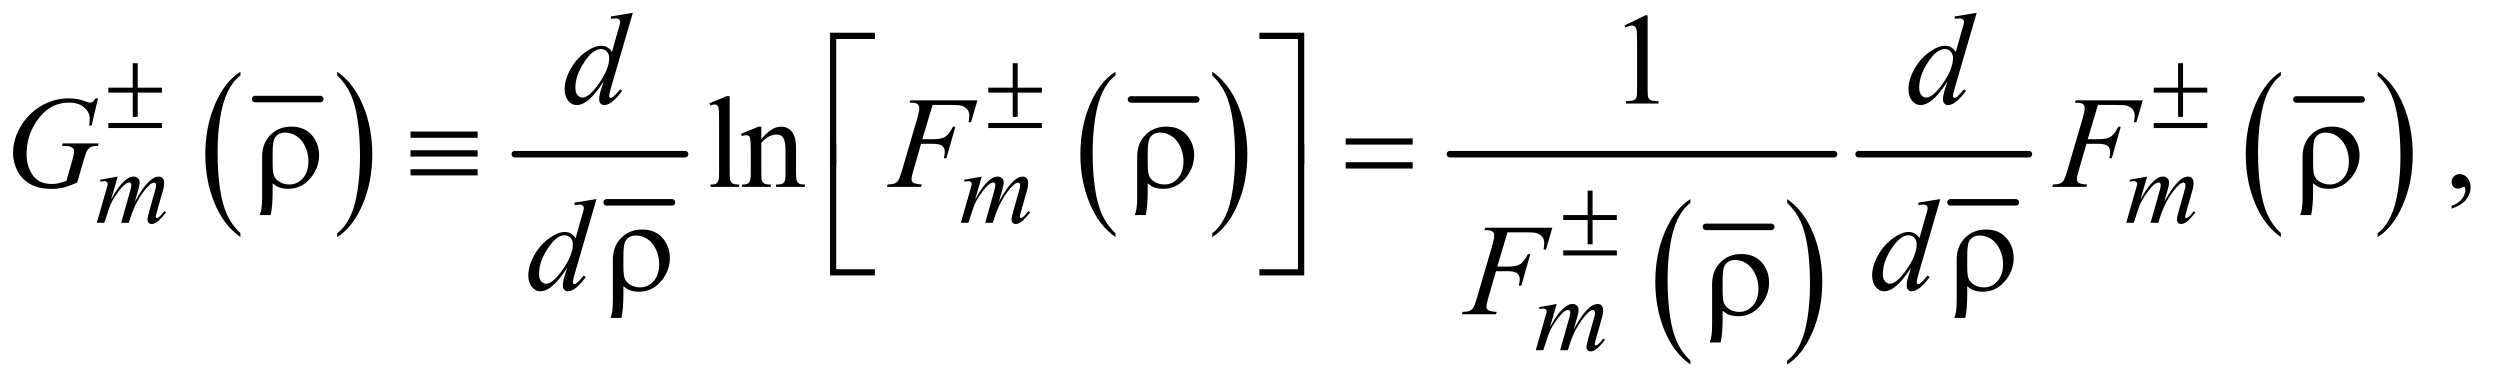 <?xml version="1.0" encoding="UTF-8"?>
<!DOCTYPE svg PUBLIC '-//W3C//DTD SVG 1.0//EN'
          'http://www.w3.org/TR/2001/REC-SVG-20010904/DTD/svg10.dtd'>
<svg stroke-dasharray="none" shape-rendering="auto" xmlns="http://www.w3.org/2000/svg" font-family="'Dialog'" text-rendering="auto" width="300" fill-opacity="1" color-interpolation="auto" color-rendering="auto" preserveAspectRatio="xMidYMid meet" font-size="12px" viewBox="0 0 300 46" fill="black" xmlns:xlink="http://www.w3.org/1999/xlink" stroke="black" image-rendering="auto" stroke-miterlimit="10" stroke-linecap="square" stroke-linejoin="miter" font-style="normal" stroke-width="1" height="46" stroke-dashoffset="0" font-weight="normal" stroke-opacity="1"
><!--Generated by the Batik Graphics2D SVG Generator--><defs id="genericDefs"
  /><g
  ><defs id="defs1"
    ><clipPath clipPathUnits="userSpaceOnUse" id="clipPath1"
      ><path d="M1.221 2.688 L191 2.688 L191 31.644 L1.221 31.644 L1.221 2.688 Z"
      /></clipPath
      ><clipPath clipPathUnits="userSpaceOnUse" id="clipPath2"
      ><path d="M39.136 85.864 L39.136 1010.996 L6121.801 1010.996 L6121.801 85.864 Z"
      /></clipPath
    ></defs
    ><g stroke-width="16" transform="scale(1.576,1.576) translate(-1.221,-2.688) matrix(0.031,0,0,0.031,0,0)" stroke-linejoin="round" stroke-linecap="round"
    ><line y2="330" fill="none" x1="666" clip-path="url(#clipPath2)" x2="826" y1="330"
    /></g
    ><g transform="matrix(0.049,0,0,0.049,-1.924,-4.235)"
    ><path d="M628.062 657.703 L628.062 667.047 Q587.406 638.797 564.742 584.148 Q542.078 529.5 542.078 464.531 Q542.078 396.953 565.914 341.438 Q589.75 285.922 628.062 262.016 L628.062 271.141 Q608.906 285.922 596.602 311.562 Q584.297 337.203 578.219 376.641 Q572.141 416.078 572.141 458.875 Q572.141 507.328 577.75 546.445 Q583.359 585.562 594.883 611.312 Q606.406 637.062 628.062 657.703 Z" stroke="none" clip-path="url(#clipPath2)"
    /></g
    ><g transform="matrix(0.049,0,0,0.049,-1.924,-4.235)"
    ><path d="M865.016 271.141 L865.016 262.016 Q905.656 290.047 928.32 344.695 Q950.984 399.344 950.984 464.312 Q950.984 531.891 927.156 587.516 Q903.328 643.141 865.016 667.047 L865.016 657.703 Q884.328 642.922 896.633 617.281 Q908.938 591.641 914.93 552.312 Q920.922 512.984 920.922 469.969 Q920.922 421.719 915.398 382.5 Q909.875 343.281 898.266 317.531 Q886.656 291.781 865.016 271.141 Z" stroke="none" clip-path="url(#clipPath2)"
    /></g
    ><g stroke-width="16" transform="matrix(0.049,0,0,0.049,-1.924,-4.235)" stroke-linejoin="round" stroke-linecap="round"
    ><line y2="582" fill="none" x1="1525" clip-path="url(#clipPath2)" x2="1685" y1="582"
    /></g
    ><g stroke-width="16" transform="matrix(0.049,0,0,0.049,-1.924,-4.235)" stroke-linejoin="round" stroke-linecap="round"
    ><line y2="464" fill="none" x1="1300" clip-path="url(#clipPath2)" x2="1717" y1="464"
    /></g
    ><g stroke-width="16" transform="matrix(0.049,0,0,0.049,-1.924,-4.235)" stroke-linejoin="round" stroke-linecap="round"
    ><line y2="330" fill="none" x1="2809" clip-path="url(#clipPath2)" x2="2969" y1="330"
    /></g
    ><g transform="matrix(0.049,0,0,0.049,-1.924,-4.235)"
    ><path d="M2771.062 657.703 L2771.062 667.047 Q2730.406 638.797 2707.742 584.148 Q2685.078 529.5 2685.078 464.531 Q2685.078 396.953 2708.914 341.438 Q2732.75 285.922 2771.062 262.016 L2771.062 271.141 Q2751.906 285.922 2739.602 311.562 Q2727.297 337.203 2721.219 376.641 Q2715.141 416.078 2715.141 458.875 Q2715.141 507.328 2720.75 546.445 Q2726.359 585.562 2737.883 611.312 Q2749.406 637.062 2771.062 657.703 Z" stroke="none" clip-path="url(#clipPath2)"
    /></g
    ><g transform="matrix(0.049,0,0,0.049,-1.924,-4.235)"
    ><path d="M3008.016 271.141 L3008.016 262.016 Q3048.656 290.047 3071.32 344.695 Q3093.984 399.344 3093.984 464.312 Q3093.984 531.891 3070.156 587.516 Q3046.328 643.141 3008.016 667.047 L3008.016 657.703 Q3027.328 642.922 3039.633 617.281 Q3051.938 591.641 3057.93 552.312 Q3063.922 512.984 3063.922 469.969 Q3063.922 421.719 3058.398 382.5 Q3052.875 343.281 3041.266 317.531 Q3029.656 291.781 3008.016 271.141 Z" stroke="none" clip-path="url(#clipPath2)"
    /></g
    ><g stroke-width="16" transform="matrix(0.049,0,0,0.049,-1.924,-4.235)" stroke-linejoin="round" stroke-linecap="round"
    ><line y2="642" fill="none" x1="4217" clip-path="url(#clipPath2)" x2="4377" y1="642"
    /></g
    ><g transform="matrix(0.049,0,0,0.049,-1.924,-4.235)"
    ><path d="M4179.062 969.703 L4179.062 979.047 Q4138.406 950.797 4115.742 896.148 Q4093.078 841.5 4093.078 776.531 Q4093.078 708.953 4116.914 653.438 Q4140.75 597.922 4179.062 574.016 L4179.062 583.141 Q4159.906 597.922 4147.602 623.562 Q4135.297 649.203 4129.219 688.641 Q4123.141 728.078 4123.141 770.875 Q4123.141 819.328 4128.75 858.445 Q4134.359 897.562 4145.883 923.312 Q4157.406 949.062 4179.062 969.703 Z" stroke="none" clip-path="url(#clipPath2)"
    /></g
    ><g transform="matrix(0.049,0,0,0.049,-1.924,-4.235)"
    ><path d="M4416.016 583.141 L4416.016 574.016 Q4456.656 602.047 4479.32 656.695 Q4501.984 711.344 4501.984 776.312 Q4501.984 843.891 4478.156 899.516 Q4454.328 955.141 4416.016 979.047 L4416.016 969.703 Q4435.328 954.922 4447.633 929.281 Q4459.938 903.641 4465.93 864.312 Q4471.922 824.984 4471.922 781.969 Q4471.922 733.719 4466.398 694.5 Q4460.875 655.281 4449.266 629.531 Q4437.656 603.781 4416.016 583.141 Z" stroke="none" clip-path="url(#clipPath2)"
    /></g
    ><g stroke-width="16" transform="matrix(0.049,0,0,0.049,-1.924,-4.235)" stroke-linejoin="round" stroke-linecap="round"
    ><line y2="464" fill="none" x1="3590" clip-path="url(#clipPath2)" x2="4531" y1="464"
    /></g
    ><g stroke-width="16" transform="matrix(0.049,0,0,0.049,-1.924,-4.235)" stroke-linejoin="round" stroke-linecap="round"
    ><line y2="582" fill="none" x1="4816" clip-path="url(#clipPath2)" x2="4976" y1="582"
    /></g
    ><g stroke-width="16" transform="matrix(0.049,0,0,0.049,-1.924,-4.235)" stroke-linejoin="round" stroke-linecap="round"
    ><line y2="464" fill="none" x1="4591" clip-path="url(#clipPath2)" x2="5008" y1="464"
    /></g
    ><g stroke-width="16" transform="matrix(0.049,0,0,0.049,-1.924,-4.235)" stroke-linejoin="round" stroke-linecap="round"
    ><line y2="330" fill="none" x1="5663" clip-path="url(#clipPath2)" x2="5823" y1="330"
    /></g
    ><g transform="matrix(0.049,0,0,0.049,-1.924,-4.235)"
    ><path d="M5625.062 657.703 L5625.062 667.047 Q5584.406 638.797 5561.742 584.148 Q5539.078 529.5 5539.078 464.531 Q5539.078 396.953 5562.914 341.438 Q5586.75 285.922 5625.062 262.016 L5625.062 271.141 Q5605.906 285.922 5593.602 311.562 Q5581.297 337.203 5575.219 376.641 Q5569.141 416.078 5569.141 458.875 Q5569.141 507.328 5574.75 546.445 Q5580.359 585.562 5591.883 611.312 Q5603.406 637.062 5625.062 657.703 Z" stroke="none" clip-path="url(#clipPath2)"
    /></g
    ><g transform="matrix(0.049,0,0,0.049,-1.924,-4.235)"
    ><path d="M5862.016 271.141 L5862.016 262.016 Q5902.656 290.047 5925.32 344.695 Q5947.984 399.344 5947.984 464.312 Q5947.984 531.891 5924.156 587.516 Q5900.328 643.141 5862.016 667.047 L5862.016 657.703 Q5881.328 642.922 5893.633 617.281 Q5905.938 591.641 5911.93 552.312 Q5917.922 512.984 5917.922 469.969 Q5917.922 421.719 5912.398 382.5 Q5906.875 343.281 5895.266 317.531 Q5883.656 291.781 5862.016 271.141 Z" stroke="none" clip-path="url(#clipPath2)"
    /></g
    ><g transform="matrix(0.049,0,0,0.049,-1.924,-4.235)"
    ><path d="M4017.5 148.906 L4069.062 123.75 L4074.219 123.75 L4074.219 302.656 Q4074.219 320.469 4075.703 324.844 Q4077.188 329.219 4081.875 331.562 Q4086.562 333.906 4100.938 334.219 L4100.938 340 L4021.25 340 L4021.25 334.219 Q4036.25 333.906 4040.625 331.641 Q4045 329.375 4046.719 325.547 Q4048.438 321.719 4048.438 302.656 L4048.438 188.281 Q4048.438 165.156 4046.875 158.594 Q4045.781 153.594 4042.891 151.25 Q4040 148.906 4035.938 148.906 Q4030.156 148.906 4019.844 153.75 L4017.5 148.906 Z" stroke="none" clip-path="url(#clipPath2)"
    /></g
    ><g transform="matrix(0.049,0,0,0.049,-1.924,-4.235)"
    ><path d="M1826.219 321.812 L1826.219 511.656 Q1826.219 525.094 1828.172 529.469 Q1830.125 533.844 1834.188 536.109 Q1838.25 538.375 1849.344 538.375 L1849.344 544 L1779.188 544 L1779.188 538.375 Q1789.031 538.375 1792.625 536.344 Q1796.219 534.312 1798.25 529.625 Q1800.281 524.938 1800.281 511.656 L1800.281 381.656 Q1800.281 357.438 1799.188 351.891 Q1798.094 346.344 1795.672 344.312 Q1793.25 342.281 1789.5 342.281 Q1785.438 342.281 1779.188 344.781 L1776.531 339.312 L1819.188 321.812 L1826.219 321.812 ZM1903.719 426.969 Q1928.875 396.656 1951.688 396.656 Q1963.406 396.656 1971.844 402.516 Q1980.281 408.375 1985.281 421.812 Q1988.719 431.188 1988.719 450.562 L1988.719 511.656 Q1988.719 525.25 1990.906 530.094 Q1992.625 534 1996.453 536.188 Q2000.281 538.375 2010.594 538.375 L2010.594 544 L1939.812 544 L1939.812 538.375 L1942.781 538.375 Q1952.781 538.375 1956.766 535.328 Q1960.75 532.281 1962.312 526.344 Q1962.938 524 1962.938 511.656 L1962.938 453.062 Q1962.938 433.531 1957.859 424.703 Q1952.781 415.875 1940.75 415.875 Q1922.156 415.875 1903.719 436.188 L1903.719 511.656 Q1903.719 526.188 1905.438 529.625 Q1907.625 534.156 1911.453 536.266 Q1915.281 538.375 1927 538.375 L1927 544 L1856.219 544 L1856.219 538.375 L1859.344 538.375 Q1870.281 538.375 1874.109 532.828 Q1877.938 527.281 1877.938 511.656 L1877.938 458.531 Q1877.938 432.75 1876.766 427.125 Q1875.594 421.5 1873.172 419.469 Q1870.75 417.438 1866.688 417.438 Q1862.312 417.438 1856.219 419.781 L1853.875 414.156 L1897 396.656 L1903.719 396.656 L1903.719 426.969 ZM6043.188 597.281 L6043.188 590.406 Q6059.281 585.094 6068.109 573.922 Q6076.938 562.75 6076.938 550.25 Q6076.938 547.281 6075.531 545.25 Q6074.438 543.844 6073.344 543.844 Q6071.625 543.844 6065.844 546.969 Q6063.031 548.375 6059.906 548.375 Q6052.25 548.375 6047.719 543.844 Q6043.188 539.312 6043.188 531.344 Q6043.188 523.688 6049.047 518.219 Q6054.906 512.75 6063.344 512.75 Q6073.656 512.75 6081.703 521.734 Q6089.75 530.719 6089.75 545.562 Q6089.75 561.656 6078.578 575.484 Q6067.406 589.312 6043.188 597.281 Z" stroke="none" clip-path="url(#clipPath2)"
    /></g
    ><g transform="matrix(0.049,0,0,0.049,-1.924,-4.235)"
    ><path d="M327.5 518.875 L311.25 575.25 Q322.125 555.375 329.75 545.375 Q341.625 529.875 352.875 522.875 Q359.5 518.875 366.75 518.875 Q373 518.875 377.125 522.875 Q381.25 526.875 381.25 533.125 Q381.25 539.25 378.375 549.125 L369.5 580.875 Q389.875 542.75 408.125 527.375 Q418.25 518.875 428.125 518.875 Q433.875 518.875 437.562 522.812 Q441.25 526.75 441.25 535 Q441.25 542.25 439 550.375 L425.25 599 Q420.75 614.875 420.75 616.625 Q420.75 618.375 421.875 619.625 Q422.625 620.5 423.875 620.5 Q425.125 620.5 428.25 618.125 Q435.375 612.625 441.625 603.625 L445.75 606.25 Q442.625 611.25 434.688 620 Q426.75 628.75 421.125 631.875 Q415.5 635 410.75 635 Q406.375 635 403.438 632 Q400.5 629 400.5 624.625 Q400.5 618.625 405.625 600.5 L417 560.375 Q420.875 546.5 421.125 545 Q421.5 542.625 421.5 540.375 Q421.5 537.25 420.125 535.5 Q418.625 533.75 416.75 533.75 Q411.5 533.75 405.625 539.125 Q388.375 555 373.375 583.625 Q363.5 602.5 354.875 632 L336 632 L357.375 556.375 Q360.875 544.125 360.875 540 Q360.875 536.625 359.5 535 Q358.125 533.375 356.125 533.375 Q352 533.375 347.375 536.375 Q339.875 541.25 328.062 557.25 Q316.25 573.25 309.75 587.875 Q306.625 594.75 294.875 632 L276.375 632 L299.5 551 L302.5 540.5 Q303.375 538.125 303.375 537 Q303.375 534.25 300.875 532.062 Q298.375 529.875 294.5 529.875 Q292.875 529.875 285.5 531.375 L284.375 526.75 L327.5 518.875 ZM2443.5 518.875 L2427.25 575.25 Q2438.125 555.375 2445.75 545.375 Q2457.625 529.875 2468.875 522.875 Q2475.5 518.875 2482.75 518.875 Q2489 518.875 2493.125 522.875 Q2497.25 526.875 2497.25 533.125 Q2497.25 539.25 2494.375 549.125 L2485.5 580.875 Q2505.875 542.75 2524.125 527.375 Q2534.25 518.875 2544.125 518.875 Q2549.875 518.875 2553.562 522.812 Q2557.25 526.75 2557.25 535 Q2557.25 542.25 2555 550.375 L2541.25 599 Q2536.75 614.875 2536.75 616.625 Q2536.75 618.375 2537.875 619.625 Q2538.625 620.5 2539.875 620.5 Q2541.125 620.5 2544.25 618.125 Q2551.375 612.625 2557.625 603.625 L2561.75 606.25 Q2558.625 611.25 2550.688 620 Q2542.75 628.75 2537.125 631.875 Q2531.5 635 2526.75 635 Q2522.375 635 2519.438 632 Q2516.5 629 2516.5 624.625 Q2516.5 618.625 2521.625 600.5 L2533 560.375 Q2536.875 546.5 2537.125 545 Q2537.5 542.625 2537.5 540.375 Q2537.5 537.25 2536.125 535.5 Q2534.625 533.75 2532.75 533.75 Q2527.5 533.75 2521.625 539.125 Q2504.375 555 2489.375 583.625 Q2479.5 602.5 2470.875 632 L2452 632 L2473.375 556.375 Q2476.875 544.125 2476.875 540 Q2476.875 536.625 2475.5 535 Q2474.125 533.375 2472.125 533.375 Q2468 533.375 2463.375 536.375 Q2455.875 541.25 2444.062 557.25 Q2432.25 573.25 2425.75 587.875 Q2422.625 594.75 2410.875 632 L2392.375 632 L2415.5 551 L2418.5 540.5 Q2419.375 538.125 2419.375 537 Q2419.375 534.25 2416.875 532.062 Q2414.375 529.875 2410.5 529.875 Q2408.875 529.875 2401.5 531.375 L2400.375 526.75 L2443.5 518.875 ZM5297.5 518.875 L5281.25 575.25 Q5292.125 555.375 5299.75 545.375 Q5311.625 529.875 5322.875 522.875 Q5329.5 518.875 5336.75 518.875 Q5343 518.875 5347.125 522.875 Q5351.25 526.875 5351.25 533.125 Q5351.25 539.25 5348.375 549.125 L5339.5 580.875 Q5359.875 542.75 5378.125 527.375 Q5388.25 518.875 5398.125 518.875 Q5403.875 518.875 5407.562 522.812 Q5411.25 526.75 5411.25 535 Q5411.25 542.25 5409 550.375 L5395.25 599 Q5390.75 614.875 5390.75 616.625 Q5390.75 618.375 5391.875 619.625 Q5392.625 620.5 5393.875 620.5 Q5395.125 620.5 5398.25 618.125 Q5405.375 612.625 5411.625 603.625 L5415.75 606.25 Q5412.625 611.25 5404.688 620 Q5396.75 628.75 5391.125 631.875 Q5385.5 635 5380.75 635 Q5376.375 635 5373.438 632 Q5370.5 629 5370.5 624.625 Q5370.5 618.625 5375.625 600.5 L5387 560.375 Q5390.875 546.5 5391.125 545 Q5391.5 542.625 5391.5 540.375 Q5391.5 537.25 5390.125 535.5 Q5388.625 533.75 5386.75 533.75 Q5381.5 533.75 5375.625 539.125 Q5358.375 555 5343.375 583.625 Q5333.5 602.5 5324.875 632 L5306 632 L5327.375 556.375 Q5330.875 544.125 5330.875 540 Q5330.875 536.625 5329.5 535 Q5328.125 533.375 5326.125 533.375 Q5322 533.375 5317.375 536.375 Q5309.875 541.25 5298.062 557.25 Q5286.25 573.25 5279.75 587.875 Q5276.625 594.75 5264.875 632 L5246.375 632 L5269.5 551 L5272.5 540.5 Q5273.375 538.125 5273.375 537 Q5273.375 534.25 5270.875 532.062 Q5268.375 529.875 5264.5 529.875 Q5262.875 529.875 5255.5 531.375 L5254.375 526.75 L5297.5 518.875 Z" stroke="none" clip-path="url(#clipPath2)"
    /></g
    ><g transform="matrix(0.049,0,0,0.049,-1.924,-4.235)"
    ><path d="M3851.5 830.875 L3835.25 887.25 Q3846.125 867.375 3853.75 857.375 Q3865.625 841.875 3876.875 834.875 Q3883.5 830.875 3890.75 830.875 Q3897 830.875 3901.125 834.875 Q3905.25 838.875 3905.25 845.125 Q3905.25 851.25 3902.375 861.125 L3893.5 892.875 Q3913.875 854.75 3932.125 839.375 Q3942.25 830.875 3952.125 830.875 Q3957.875 830.875 3961.562 834.812 Q3965.25 838.75 3965.25 847 Q3965.25 854.25 3963 862.375 L3949.25 911 Q3944.75 926.875 3944.75 928.625 Q3944.75 930.375 3945.875 931.625 Q3946.625 932.5 3947.875 932.5 Q3949.125 932.5 3952.25 930.125 Q3959.375 924.625 3965.625 915.625 L3969.75 918.25 Q3966.625 923.25 3958.688 932 Q3950.75 940.75 3945.125 943.875 Q3939.5 947 3934.75 947 Q3930.375 947 3927.438 944 Q3924.5 941 3924.5 936.625 Q3924.5 930.625 3929.625 912.5 L3941 872.375 Q3944.875 858.5 3945.125 857 Q3945.5 854.625 3945.5 852.375 Q3945.5 849.25 3944.125 847.5 Q3942.625 845.75 3940.75 845.75 Q3935.5 845.75 3929.625 851.125 Q3912.375 867 3897.375 895.625 Q3887.5 914.5 3878.875 944 L3860 944 L3881.375 868.375 Q3884.875 856.125 3884.875 852 Q3884.875 848.625 3883.5 847 Q3882.125 845.375 3880.125 845.375 Q3876 845.375 3871.375 848.375 Q3863.875 853.25 3852.062 869.25 Q3840.25 885.25 3833.75 899.875 Q3830.625 906.75 3818.875 944 L3800.375 944 L3823.5 863 L3826.5 852.5 Q3827.375 850.125 3827.375 849 Q3827.375 846.25 3824.875 844.062 Q3822.375 841.875 3818.5 841.875 Q3816.875 841.875 3809.5 843.375 L3808.375 838.75 L3851.5 830.875 Z" stroke="none" clip-path="url(#clipPath2)"
    /></g
    ><g transform="matrix(0.049,0,0,0.049,-1.924,-4.235)"
    ><path d="M1589.125 117.812 L1535.375 302.188 Q1531 317.188 1531 321.875 Q1531 323.438 1532.328 324.844 Q1533.656 326.25 1535.062 326.25 Q1537.094 326.25 1539.906 324.219 Q1545.219 320.469 1557.719 305.469 L1563.031 308.75 Q1551.781 324.375 1540.297 334.062 Q1528.812 343.75 1518.812 343.75 Q1513.5 343.75 1510.062 340 Q1506.625 336.25 1506.625 329.375 Q1506.625 320.469 1511.312 305.469 L1517.406 286.094 Q1494.75 321.094 1476.156 334.531 Q1463.344 343.75 1451.625 343.75 Q1439.75 343.75 1430.922 333.203 Q1422.094 322.656 1422.094 304.531 Q1422.094 281.25 1436.938 254.844 Q1451.781 228.438 1476.156 211.875 Q1495.375 198.594 1511.469 198.594 Q1519.906 198.594 1526 202.031 Q1532.094 205.469 1538.031 213.438 L1553.344 159.062 Q1555.062 153.281 1556.156 149.844 Q1558.031 143.594 1558.031 139.531 Q1558.031 136.25 1555.688 134.062 Q1552.406 131.406 1547.25 131.406 Q1543.656 131.406 1535.375 132.5 L1535.375 126.719 L1589.125 117.812 ZM1531.156 228.75 Q1531.156 218.75 1525.375 212.656 Q1519.594 206.562 1510.688 206.562 Q1491 206.562 1469.672 239.062 Q1448.344 271.562 1448.344 301.25 Q1448.344 312.969 1453.5 319.141 Q1458.656 325.312 1465.844 325.312 Q1482.094 325.312 1506.625 290.156 Q1531.156 255 1531.156 228.75 ZM4880.125 117.812 L4826.375 302.188 Q4822 317.188 4822 321.875 Q4822 323.438 4823.328 324.844 Q4824.656 326.25 4826.062 326.25 Q4828.094 326.25 4830.906 324.219 Q4836.219 320.469 4848.719 305.469 L4854.031 308.75 Q4842.781 324.375 4831.297 334.062 Q4819.812 343.75 4809.812 343.75 Q4804.5 343.75 4801.062 340 Q4797.625 336.25 4797.625 329.375 Q4797.625 320.469 4802.312 305.469 L4808.406 286.094 Q4785.75 321.094 4767.156 334.531 Q4754.344 343.75 4742.625 343.75 Q4730.75 343.75 4721.922 333.203 Q4713.094 322.656 4713.094 304.531 Q4713.094 281.25 4727.938 254.844 Q4742.781 228.438 4767.156 211.875 Q4786.375 198.594 4802.469 198.594 Q4810.906 198.594 4817 202.031 Q4823.094 205.469 4829.031 213.438 L4844.344 159.062 Q4846.062 153.281 4847.156 149.844 Q4849.031 143.594 4849.031 139.531 Q4849.031 136.25 4846.688 134.062 Q4843.406 131.406 4838.25 131.406 Q4834.656 131.406 4826.375 132.5 L4826.375 126.719 L4880.125 117.812 ZM4822.156 228.75 Q4822.156 218.75 4816.375 212.656 Q4810.594 206.562 4801.688 206.562 Q4782 206.562 4760.672 239.062 Q4739.344 271.562 4739.344 301.25 Q4739.344 312.969 4744.5 319.141 Q4749.656 325.312 4756.844 325.312 Q4773.094 325.312 4797.625 290.156 Q4822.156 255 4822.156 228.75 Z" stroke="none" clip-path="url(#clipPath2)"
    /></g
    ><g transform="matrix(0.049,0,0,0.049,-1.924,-4.235)"
    ><path d="M279.312 327.281 L263.531 394 L257.594 394 Q259 382.281 259 376.656 Q259 361.344 245.484 349.547 Q231.969 337.75 208.219 337.75 Q159.625 337.75 128.844 383.375 Q104.312 419.469 104.312 464.156 Q104.312 493.844 119.469 515.406 Q134.625 536.969 166.188 536.969 Q174 536.969 180.953 535.562 Q187.906 534.156 201.969 529.312 L217.438 474.781 Q220.719 463.531 220.719 456.812 Q220.719 451.188 216.656 448.219 Q210.094 443.688 195.406 443.688 L191.031 443.688 L192.75 437.594 L280.875 437.594 L279.312 443.688 Q267.281 443.844 261.812 446.5 Q256.344 449.156 252.438 455.562 Q249.781 459.781 243.844 480.094 L228.219 533.688 Q206.812 542.906 193.688 545.953 Q180.562 549 166.031 549 Q132.594 549 111.812 536.422 Q91.031 523.844 81.109 503.141 Q71.188 482.438 71.188 461.969 Q71.188 434.469 82.75 409.703 Q94.312 384.938 111.578 367.828 Q128.844 350.719 149.156 340.875 Q177.125 327.281 207.906 327.281 Q230.562 327.281 248.844 334.781 Q256.188 337.75 259.625 337.75 Q263.531 337.75 266.266 335.953 Q269 334.156 273.375 327.281 L279.312 327.281 ZM2323.062 343.375 L2298.062 427.281 L2325.875 427.281 Q2344.625 427.281 2353.922 421.5 Q2363.219 415.719 2373.062 396.812 L2379 396.812 L2356.969 474 L2350.719 474 Q2353.062 464.625 2353.062 458.531 Q2353.062 449 2346.734 443.766 Q2340.406 438.531 2323.062 438.531 L2294.938 438.531 L2276.5 502.438 Q2271.5 519.469 2271.5 525.094 Q2271.5 530.875 2275.797 534 Q2280.094 537.125 2296.812 538.219 L2294.938 544 L2211.188 544 L2213.219 538.219 Q2225.406 537.906 2229.469 536.031 Q2235.719 533.375 2238.688 528.844 Q2242.906 522.438 2248.688 502.438 L2286.031 374.781 Q2290.562 359.312 2290.562 350.562 Q2290.562 346.5 2288.531 343.609 Q2286.5 340.719 2282.516 339.312 Q2278.531 337.906 2266.656 337.906 L2268.531 332.125 L2432.906 332.125 L2417.281 385.719 L2411.344 385.719 Q2413.062 376.031 2413.062 369.781 Q2413.062 359.469 2407.359 353.453 Q2401.656 347.438 2392.75 344.938 Q2386.5 343.375 2364.781 343.375 L2323.062 343.375 ZM5177.062 343.375 L5152.062 427.281 L5179.875 427.281 Q5198.625 427.281 5207.922 421.5 Q5217.219 415.719 5227.062 396.812 L5233 396.812 L5210.969 474 L5204.719 474 Q5207.062 464.625 5207.062 458.531 Q5207.062 449 5200.734 443.766 Q5194.406 438.531 5177.062 438.531 L5148.938 438.531 L5130.5 502.438 Q5125.5 519.469 5125.5 525.094 Q5125.5 530.875 5129.797 534 Q5134.094 537.125 5150.812 538.219 L5148.938 544 L5065.188 544 L5067.219 538.219 Q5079.406 537.906 5083.469 536.031 Q5089.719 533.375 5092.688 528.844 Q5096.906 522.438 5102.688 502.438 L5140.031 374.781 Q5144.562 359.312 5144.562 350.562 Q5144.562 346.5 5142.531 343.609 Q5140.5 340.719 5136.516 339.312 Q5132.531 337.906 5120.656 337.906 L5122.531 332.125 L5286.906 332.125 L5271.281 385.719 L5265.344 385.719 Q5267.062 376.031 5267.062 369.781 Q5267.062 359.469 5261.359 353.453 Q5255.656 347.438 5246.75 344.938 Q5240.5 343.375 5218.781 343.375 L5177.062 343.375 Z" stroke="none" clip-path="url(#clipPath2)"
    /></g
    ><g transform="matrix(0.049,0,0,0.049,-1.924,-4.235)"
    ><path d="M1500.125 573.812 L1446.375 758.188 Q1442 773.188 1442 777.875 Q1442 779.438 1443.328 780.844 Q1444.656 782.25 1446.062 782.25 Q1448.094 782.25 1450.906 780.219 Q1456.219 776.469 1468.719 761.469 L1474.031 764.75 Q1462.781 780.375 1451.297 790.062 Q1439.812 799.75 1429.812 799.75 Q1424.5 799.75 1421.062 796 Q1417.625 792.25 1417.625 785.375 Q1417.625 776.469 1422.312 761.469 L1428.406 742.094 Q1405.75 777.094 1387.156 790.531 Q1374.344 799.75 1362.625 799.75 Q1350.75 799.75 1341.922 789.203 Q1333.094 778.656 1333.094 760.531 Q1333.094 737.25 1347.938 710.844 Q1362.781 684.438 1387.156 667.875 Q1406.375 654.594 1422.469 654.594 Q1430.906 654.594 1437 658.031 Q1443.094 661.469 1449.031 669.438 L1464.344 615.062 Q1466.062 609.281 1467.156 605.844 Q1469.031 599.594 1469.031 595.531 Q1469.031 592.25 1466.688 590.062 Q1463.406 587.406 1458.25 587.406 Q1454.656 587.406 1446.375 588.5 L1446.375 582.719 L1500.125 573.812 ZM1442.156 684.75 Q1442.156 674.75 1436.375 668.656 Q1430.594 662.562 1421.688 662.562 Q1402 662.562 1380.672 695.062 Q1359.344 727.562 1359.344 757.25 Q1359.344 768.969 1364.5 775.141 Q1369.656 781.312 1376.844 781.312 Q1393.094 781.312 1417.625 746.156 Q1442.156 711 1442.156 684.75 ZM4791.125 573.812 L4737.375 758.188 Q4733 773.188 4733 777.875 Q4733 779.438 4734.328 780.844 Q4735.656 782.25 4737.062 782.25 Q4739.094 782.25 4741.906 780.219 Q4747.219 776.469 4759.719 761.469 L4765.031 764.75 Q4753.781 780.375 4742.297 790.062 Q4730.812 799.75 4720.812 799.75 Q4715.5 799.75 4712.062 796 Q4708.625 792.25 4708.625 785.375 Q4708.625 776.469 4713.312 761.469 L4719.406 742.094 Q4696.75 777.094 4678.156 790.531 Q4665.344 799.75 4653.625 799.75 Q4641.75 799.75 4632.922 789.203 Q4624.094 778.656 4624.094 760.531 Q4624.094 737.25 4638.938 710.844 Q4653.781 684.438 4678.156 667.875 Q4697.375 654.594 4713.469 654.594 Q4721.906 654.594 4728 658.031 Q4734.094 661.469 4740.031 669.438 L4755.344 615.062 Q4757.062 609.281 4758.156 605.844 Q4760.031 599.594 4760.031 595.531 Q4760.031 592.25 4757.688 590.062 Q4754.406 587.406 4749.25 587.406 Q4745.656 587.406 4737.375 588.5 L4737.375 582.719 L4791.125 573.812 ZM4733.156 684.75 Q4733.156 674.75 4727.375 668.656 Q4721.594 662.562 4712.688 662.562 Q4693 662.562 4671.672 695.062 Q4650.344 727.562 4650.344 757.25 Q4650.344 768.969 4655.5 775.141 Q4660.656 781.312 4667.844 781.312 Q4684.094 781.312 4708.625 746.156 Q4733.156 711 4733.156 684.75 Z" stroke="none" clip-path="url(#clipPath2)"
    /></g
    ><g transform="matrix(0.049,0,0,0.049,-1.924,-4.235)"
    ><path d="M3731.062 655.375 L3706.062 739.281 L3733.875 739.281 Q3752.625 739.281 3761.922 733.5 Q3771.219 727.719 3781.062 708.812 L3787 708.812 L3764.969 786 L3758.719 786 Q3761.062 776.625 3761.062 770.531 Q3761.062 761 3754.734 755.766 Q3748.406 750.531 3731.062 750.531 L3702.938 750.531 L3684.5 814.438 Q3679.5 831.469 3679.5 837.094 Q3679.5 842.875 3683.797 846 Q3688.094 849.125 3704.812 850.219 L3702.938 856 L3619.188 856 L3621.219 850.219 Q3633.406 849.906 3637.469 848.031 Q3643.719 845.375 3646.688 840.844 Q3650.906 834.438 3656.688 814.438 L3694.031 686.781 Q3698.562 671.312 3698.562 662.562 Q3698.562 658.5 3696.531 655.609 Q3694.5 652.719 3690.516 651.312 Q3686.531 649.906 3674.656 649.906 L3676.531 644.125 L3840.906 644.125 L3825.281 697.719 L3819.344 697.719 Q3821.062 688.031 3821.062 681.781 Q3821.062 671.469 3815.359 665.453 Q3809.656 659.438 3800.75 656.938 Q3794.5 655.375 3772.781 655.375 L3731.062 655.375 Z" stroke="none" clip-path="url(#clipPath2)"
    /></g
    ><g transform="matrix(0.049,0,0,0.049,-1.924,-4.235)"
    ><path d="M364.375 241.25 L376.5 241.25 L376.5 301.125 L435.875 301.125 L435.875 313.25 L376.5 313.25 L376.5 372.625 L364.375 372.625 L364.375 313.25 L304.625 313.25 L304.625 301.125 L364.375 301.125 L364.375 241.25 ZM304.625 387.625 L435.875 387.625 L435.875 400 L304.625 400 L304.625 387.625 ZM2519.375 241.25 L2531.5 241.25 L2531.5 301.125 L2590.875 301.125 L2590.875 313.25 L2531.5 313.25 L2531.5 372.625 L2519.375 372.625 L2519.375 313.25 L2459.625 313.25 L2459.625 301.125 L2519.375 301.125 L2519.375 241.25 ZM2459.625 387.625 L2590.875 387.625 L2590.875 400 L2459.625 400 L2459.625 387.625 ZM5373.375 241.25 L5385.5 241.25 L5385.5 301.125 L5444.875 301.125 L5444.875 313.25 L5385.5 313.25 L5385.5 372.625 L5373.375 372.625 L5373.375 313.25 L5313.625 313.25 L5313.625 301.125 L5373.375 301.125 L5373.375 241.25 ZM5313.625 387.625 L5444.875 387.625 L5444.875 400 L5313.625 400 L5313.625 387.625 Z" stroke="none" clip-path="url(#clipPath2)"
    /></g
    ><g transform="matrix(0.049,0,0,0.049,-1.924,-4.235)"
    ><path d="M3927.375 553.25 L3939.5 553.25 L3939.5 613.125 L3998.875 613.125 L3998.875 625.25 L3939.5 625.25 L3939.5 684.625 L3927.375 684.625 L3927.375 625.25 L3867.625 625.25 L3867.625 613.125 L3927.375 613.125 L3927.375 553.25 ZM3867.625 699.625 L3998.875 699.625 L3998.875 712 L3867.625 712 L3867.625 699.625 Z" stroke="none" clip-path="url(#clipPath2)"
    /></g
    ><g transform="matrix(0.049,0,0,0.049,-1.924,-4.235)"
    ><path d="M2087.156 488.938 L2072 488.938 L2072 166.594 L2181.844 166.594 L2181.844 181.906 L2087.156 181.906 L2087.156 488.938 ZM3123.469 166.594 L3233.312 166.594 L3233.312 488.938 L3218 488.938 L3218 181.906 L3123.469 181.906 L3123.469 166.594 Z" stroke="none" clip-path="url(#clipPath2)"
    /></g
    ><g transform="matrix(0.049,0,0,0.049,-1.924,-4.235)"
    ><path d="M706.969 535.406 L706.969 553.688 Q706.969 592.281 702.125 613.062 L675.406 613.062 Q678.688 603.062 679.625 596.812 Q681.188 586.188 681.188 570.094 L681.188 469.938 Q681.188 437.594 701.5 416.969 Q721.812 396.5 752.75 396.5 Q788.062 396.5 806.5 421.812 Q820.719 441.5 820.719 466.344 Q820.719 494.312 803.375 517.906 Q780.406 548.844 745.25 548.844 Q732.594 548.844 722.281 545.094 Q715.406 542.438 706.969 535.406 ZM706.969 488.219 Q706.969 509.625 710.797 518.062 Q714.625 526.5 724.781 532.359 Q734.938 538.219 747.906 538.219 Q767.438 538.219 781.031 522.906 Q794.625 507.594 794.625 481.188 Q794.625 461.344 786.266 444.391 Q777.906 427.438 764.938 419.312 Q751.969 411.188 737.594 411.188 Q719.625 411.188 711.812 425.094 Q706.969 433.375 706.969 461.812 L706.969 488.219 ZM1044.625 408.531 L1209 408.531 L1209 423.844 L1044.625 423.844 L1044.625 408.531 ZM1044.625 454.469 L1209 454.469 L1209 469.938 L1044.625 469.938 L1044.625 454.469 ZM1044.625 500.719 L1209 500.719 L1209 516.031 L1044.625 516.031 L1044.625 500.719 ZM2849.969 535.406 L2849.969 553.688 Q2849.969 592.281 2845.125 613.062 L2818.406 613.062 Q2821.688 603.062 2822.625 596.812 Q2824.188 586.188 2824.188 570.094 L2824.188 469.938 Q2824.188 437.594 2844.5 416.969 Q2864.812 396.5 2895.75 396.5 Q2931.062 396.5 2949.5 421.812 Q2963.719 441.5 2963.719 466.344 Q2963.719 494.312 2946.375 517.906 Q2923.406 548.844 2888.25 548.844 Q2875.594 548.844 2865.281 545.094 Q2858.406 542.438 2849.969 535.406 ZM2849.969 488.219 Q2849.969 509.625 2853.797 518.062 Q2857.625 526.5 2867.781 532.359 Q2877.938 538.219 2890.906 538.219 Q2910.438 538.219 2924.031 522.906 Q2937.625 507.594 2937.625 481.188 Q2937.625 461.344 2929.266 444.391 Q2920.906 427.438 2907.938 419.312 Q2894.969 411.188 2880.594 411.188 Q2862.625 411.188 2854.812 425.094 Q2849.969 433.375 2849.969 461.812 L2849.969 488.219 ZM3334.781 425.406 L3498.844 425.406 L3498.844 440.562 L3334.781 440.562 L3334.781 425.406 ZM3334.781 483.688 L3498.844 483.688 L3498.844 499.156 L3334.781 499.156 L3334.781 483.688 ZM5703.969 535.406 L5703.969 553.688 Q5703.969 592.281 5699.125 613.062 L5672.406 613.062 Q5675.688 603.062 5676.625 596.812 Q5678.188 586.188 5678.188 570.094 L5678.188 469.938 Q5678.188 437.594 5698.5 416.969 Q5718.812 396.5 5749.75 396.5 Q5785.062 396.5 5803.5 421.812 Q5817.719 441.5 5817.719 466.344 Q5817.719 494.312 5800.375 517.906 Q5777.406 548.844 5742.25 548.844 Q5729.594 548.844 5719.281 545.094 Q5712.406 542.438 5703.969 535.406 ZM5703.969 488.219 Q5703.969 509.625 5707.797 518.062 Q5711.625 526.5 5721.781 532.359 Q5731.938 538.219 5744.906 538.219 Q5764.438 538.219 5778.031 522.906 Q5791.625 507.594 5791.625 481.188 Q5791.625 461.344 5783.266 444.391 Q5774.906 427.438 5761.938 419.312 Q5748.969 411.188 5734.594 411.188 Q5716.625 411.188 5708.812 425.094 Q5703.969 433.375 5703.969 461.812 L5703.969 488.219 Z" stroke="none" clip-path="url(#clipPath2)"
    /></g
    ><g transform="matrix(0.049,0,0,0.049,-1.924,-4.235)"
    ><path d="M2181.844 760.938 L2072 760.938 L2072 438.594 L2087.156 438.594 L2087.156 745.781 L2181.844 745.781 L2181.844 760.938 ZM3218 438.594 L3233.312 438.594 L3233.312 760.938 L3123.469 760.938 L3123.469 745.781 L3218 745.781 L3218 438.594 Z" stroke="none" clip-path="url(#clipPath2)"
    /></g
    ><g transform="matrix(0.049,0,0,0.049,-1.924,-4.235)"
    ><path d="M1565.969 787.406 L1565.969 805.688 Q1565.969 844.281 1561.125 865.062 L1534.406 865.062 Q1537.688 855.062 1538.625 848.812 Q1540.188 838.188 1540.188 822.094 L1540.188 721.938 Q1540.188 689.594 1560.5 668.969 Q1580.812 648.5 1611.75 648.5 Q1647.062 648.5 1665.5 673.812 Q1679.719 693.5 1679.719 718.344 Q1679.719 746.312 1662.375 769.906 Q1639.406 800.844 1604.25 800.844 Q1591.594 800.844 1581.281 797.094 Q1574.406 794.438 1565.969 787.406 ZM1565.969 740.219 Q1565.969 761.625 1569.797 770.062 Q1573.625 778.5 1583.781 784.359 Q1593.938 790.219 1606.906 790.219 Q1626.438 790.219 1640.031 774.906 Q1653.625 759.594 1653.625 733.188 Q1653.625 713.344 1645.266 696.391 Q1636.906 679.438 1623.938 671.312 Q1610.969 663.188 1596.594 663.188 Q1578.625 663.188 1570.812 677.094 Q1565.969 685.375 1565.969 713.812 L1565.969 740.219 ZM4856.969 787.406 L4856.969 805.688 Q4856.969 844.281 4852.125 865.062 L4825.406 865.062 Q4828.688 855.062 4829.625 848.812 Q4831.188 838.188 4831.188 822.094 L4831.188 721.938 Q4831.188 689.594 4851.5 668.969 Q4871.812 648.5 4902.75 648.5 Q4938.062 648.5 4956.5 673.812 Q4970.719 693.5 4970.719 718.344 Q4970.719 746.312 4953.375 769.906 Q4930.406 800.844 4895.25 800.844 Q4882.594 800.844 4872.281 797.094 Q4865.406 794.438 4856.969 787.406 ZM4856.969 740.219 Q4856.969 761.625 4860.797 770.062 Q4864.625 778.5 4874.781 784.359 Q4884.938 790.219 4897.906 790.219 Q4917.438 790.219 4931.031 774.906 Q4944.625 759.594 4944.625 733.188 Q4944.625 713.344 4936.266 696.391 Q4927.906 679.438 4914.938 671.312 Q4901.969 663.188 4887.594 663.188 Q4869.625 663.188 4861.812 677.094 Q4856.969 685.375 4856.969 713.812 L4856.969 740.219 Z" stroke="none" clip-path="url(#clipPath2)"
    /></g
    ><g transform="matrix(0.049,0,0,0.049,-1.924,-4.235)"
    ><path d="M4257.969 847.406 L4257.969 865.688 Q4257.969 904.281 4253.125 925.062 L4226.406 925.062 Q4229.688 915.062 4230.625 908.812 Q4232.188 898.188 4232.188 882.094 L4232.188 781.938 Q4232.188 749.594 4252.5 728.969 Q4272.812 708.5 4303.75 708.5 Q4339.062 708.5 4357.5 733.812 Q4371.719 753.5 4371.719 778.344 Q4371.719 806.312 4354.375 829.906 Q4331.406 860.844 4296.25 860.844 Q4283.594 860.844 4273.281 857.094 Q4266.406 854.438 4257.969 847.406 ZM4257.969 800.219 Q4257.969 821.625 4261.797 830.062 Q4265.625 838.5 4275.781 844.359 Q4285.938 850.219 4298.906 850.219 Q4318.438 850.219 4332.031 834.906 Q4345.625 819.594 4345.625 793.188 Q4345.625 773.344 4337.266 756.391 Q4328.906 739.438 4315.938 731.312 Q4302.969 723.188 4288.594 723.188 Q4270.625 723.188 4262.812 737.094 Q4257.969 745.375 4257.969 773.812 L4257.969 800.219 Z" stroke="none" clip-path="url(#clipPath2)"
    /></g
  ></g
></svg
>
